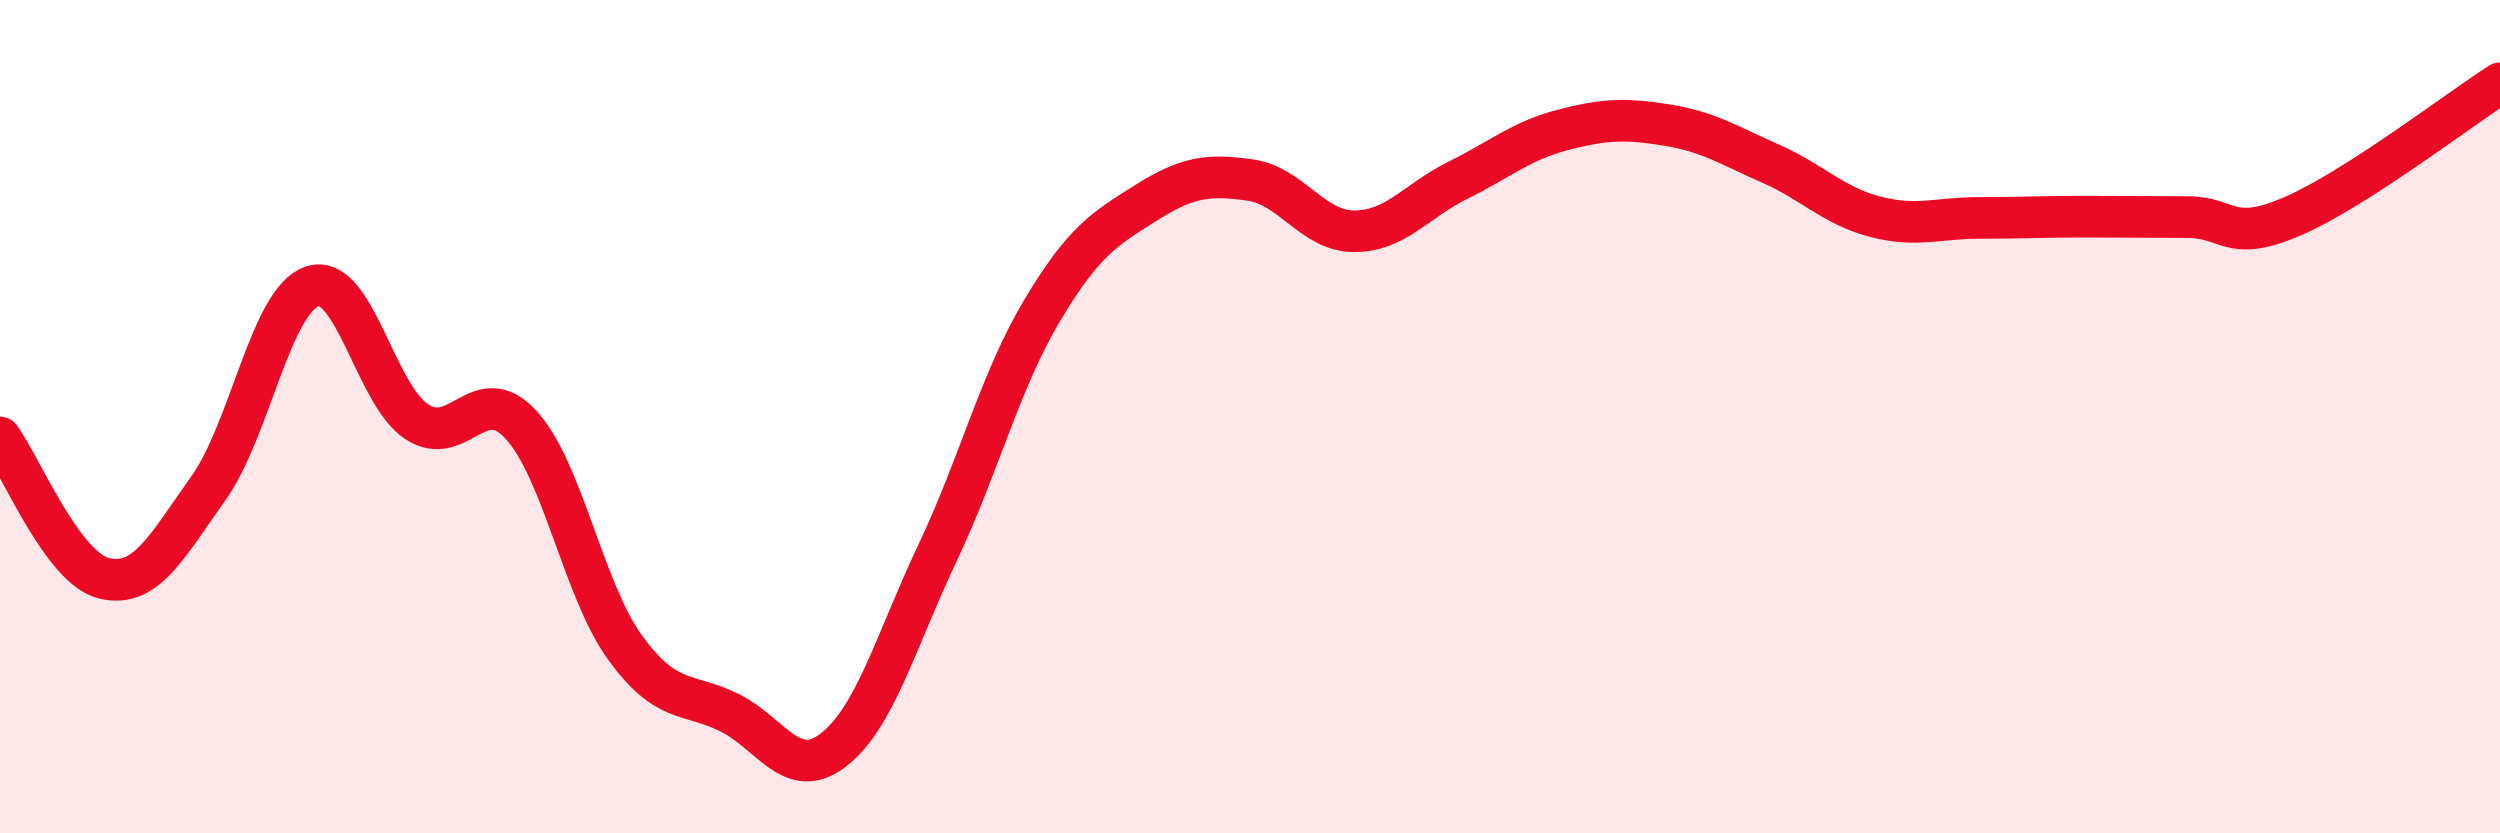
    <svg width="60" height="20" viewBox="0 0 60 20" xmlns="http://www.w3.org/2000/svg">
      <path
        d="M 0,10.5 C 0.5,11.18 1.5,13.64 2.5,13.88 C 3.5,14.12 4,13.12 5,11.72 C 6,10.32 6.5,7.19 7.5,6.87 C 8.5,6.55 9,9.46 10,10.12 C 11,10.78 11.5,9.11 12.5,10.19 C 13.5,11.27 14,14.16 15,15.54 C 16,16.92 16.5,16.61 17.5,17.1 C 18.5,17.59 19,18.77 20,18 C 21,17.23 21.5,15.38 22.5,13.27 C 23.5,11.16 24,9.15 25,7.47 C 26,5.79 26.5,5.5 27.5,4.87 C 28.5,4.24 29,4.18 30,4.32 C 31,4.46 31.5,5.55 32.5,5.55 C 33.5,5.55 34,4.81 35,4.32 C 36,3.83 36.5,3.38 37.5,3.12 C 38.5,2.86 39,2.84 40,3 C 41,3.16 41.5,3.49 42.5,3.93 C 43.5,4.37 44,4.94 45,5.2 C 46,5.46 46.5,5.23 47.5,5.23 C 48.5,5.23 49,5.2 50,5.2 C 51,5.2 51.5,5.21 52.5,5.21 C 53.5,5.21 53.5,5.84 55,5.2 C 56.5,4.56 59,2.64 60,2L60 20L0 20Z"
        fill="#EB0A25"
        opacity="0.1"
        stroke-linecap="round"
        stroke-linejoin="round"
      />
      <path
        d="M 0,10.5 C 0.5,11.18 1.5,13.64 2.5,13.88 C 3.5,14.12 4,13.12 5,11.72 C 6,10.32 6.5,7.19 7.5,6.87 C 8.5,6.55 9,9.46 10,10.12 C 11,10.78 11.5,9.11 12.5,10.19 C 13.5,11.27 14,14.16 15,15.54 C 16,16.92 16.5,16.61 17.5,17.1 C 18.5,17.59 19,18.77 20,18 C 21,17.23 21.5,15.38 22.5,13.27 C 23.5,11.16 24,9.15 25,7.47 C 26,5.79 26.5,5.5 27.5,4.87 C 28.5,4.24 29,4.18 30,4.32 C 31,4.46 31.5,5.55 32.5,5.55 C 33.5,5.55 34,4.81 35,4.32 C 36,3.83 36.5,3.38 37.5,3.12 C 38.5,2.86 39,2.84 40,3 C 41,3.16 41.5,3.49 42.5,3.93 C 43.5,4.37 44,4.94 45,5.2 C 46,5.46 46.5,5.23 47.5,5.23 C 48.5,5.23 49,5.2 50,5.2 C 51,5.2 51.5,5.21 52.5,5.21 C 53.5,5.21 53.5,5.84 55,5.2 C 56.5,4.56 59,2.64 60,2"
        stroke="#EB0A25"
        stroke-width="1"
        fill="none"
        stroke-linecap="round"
        stroke-linejoin="round"
      />
    </svg>
  